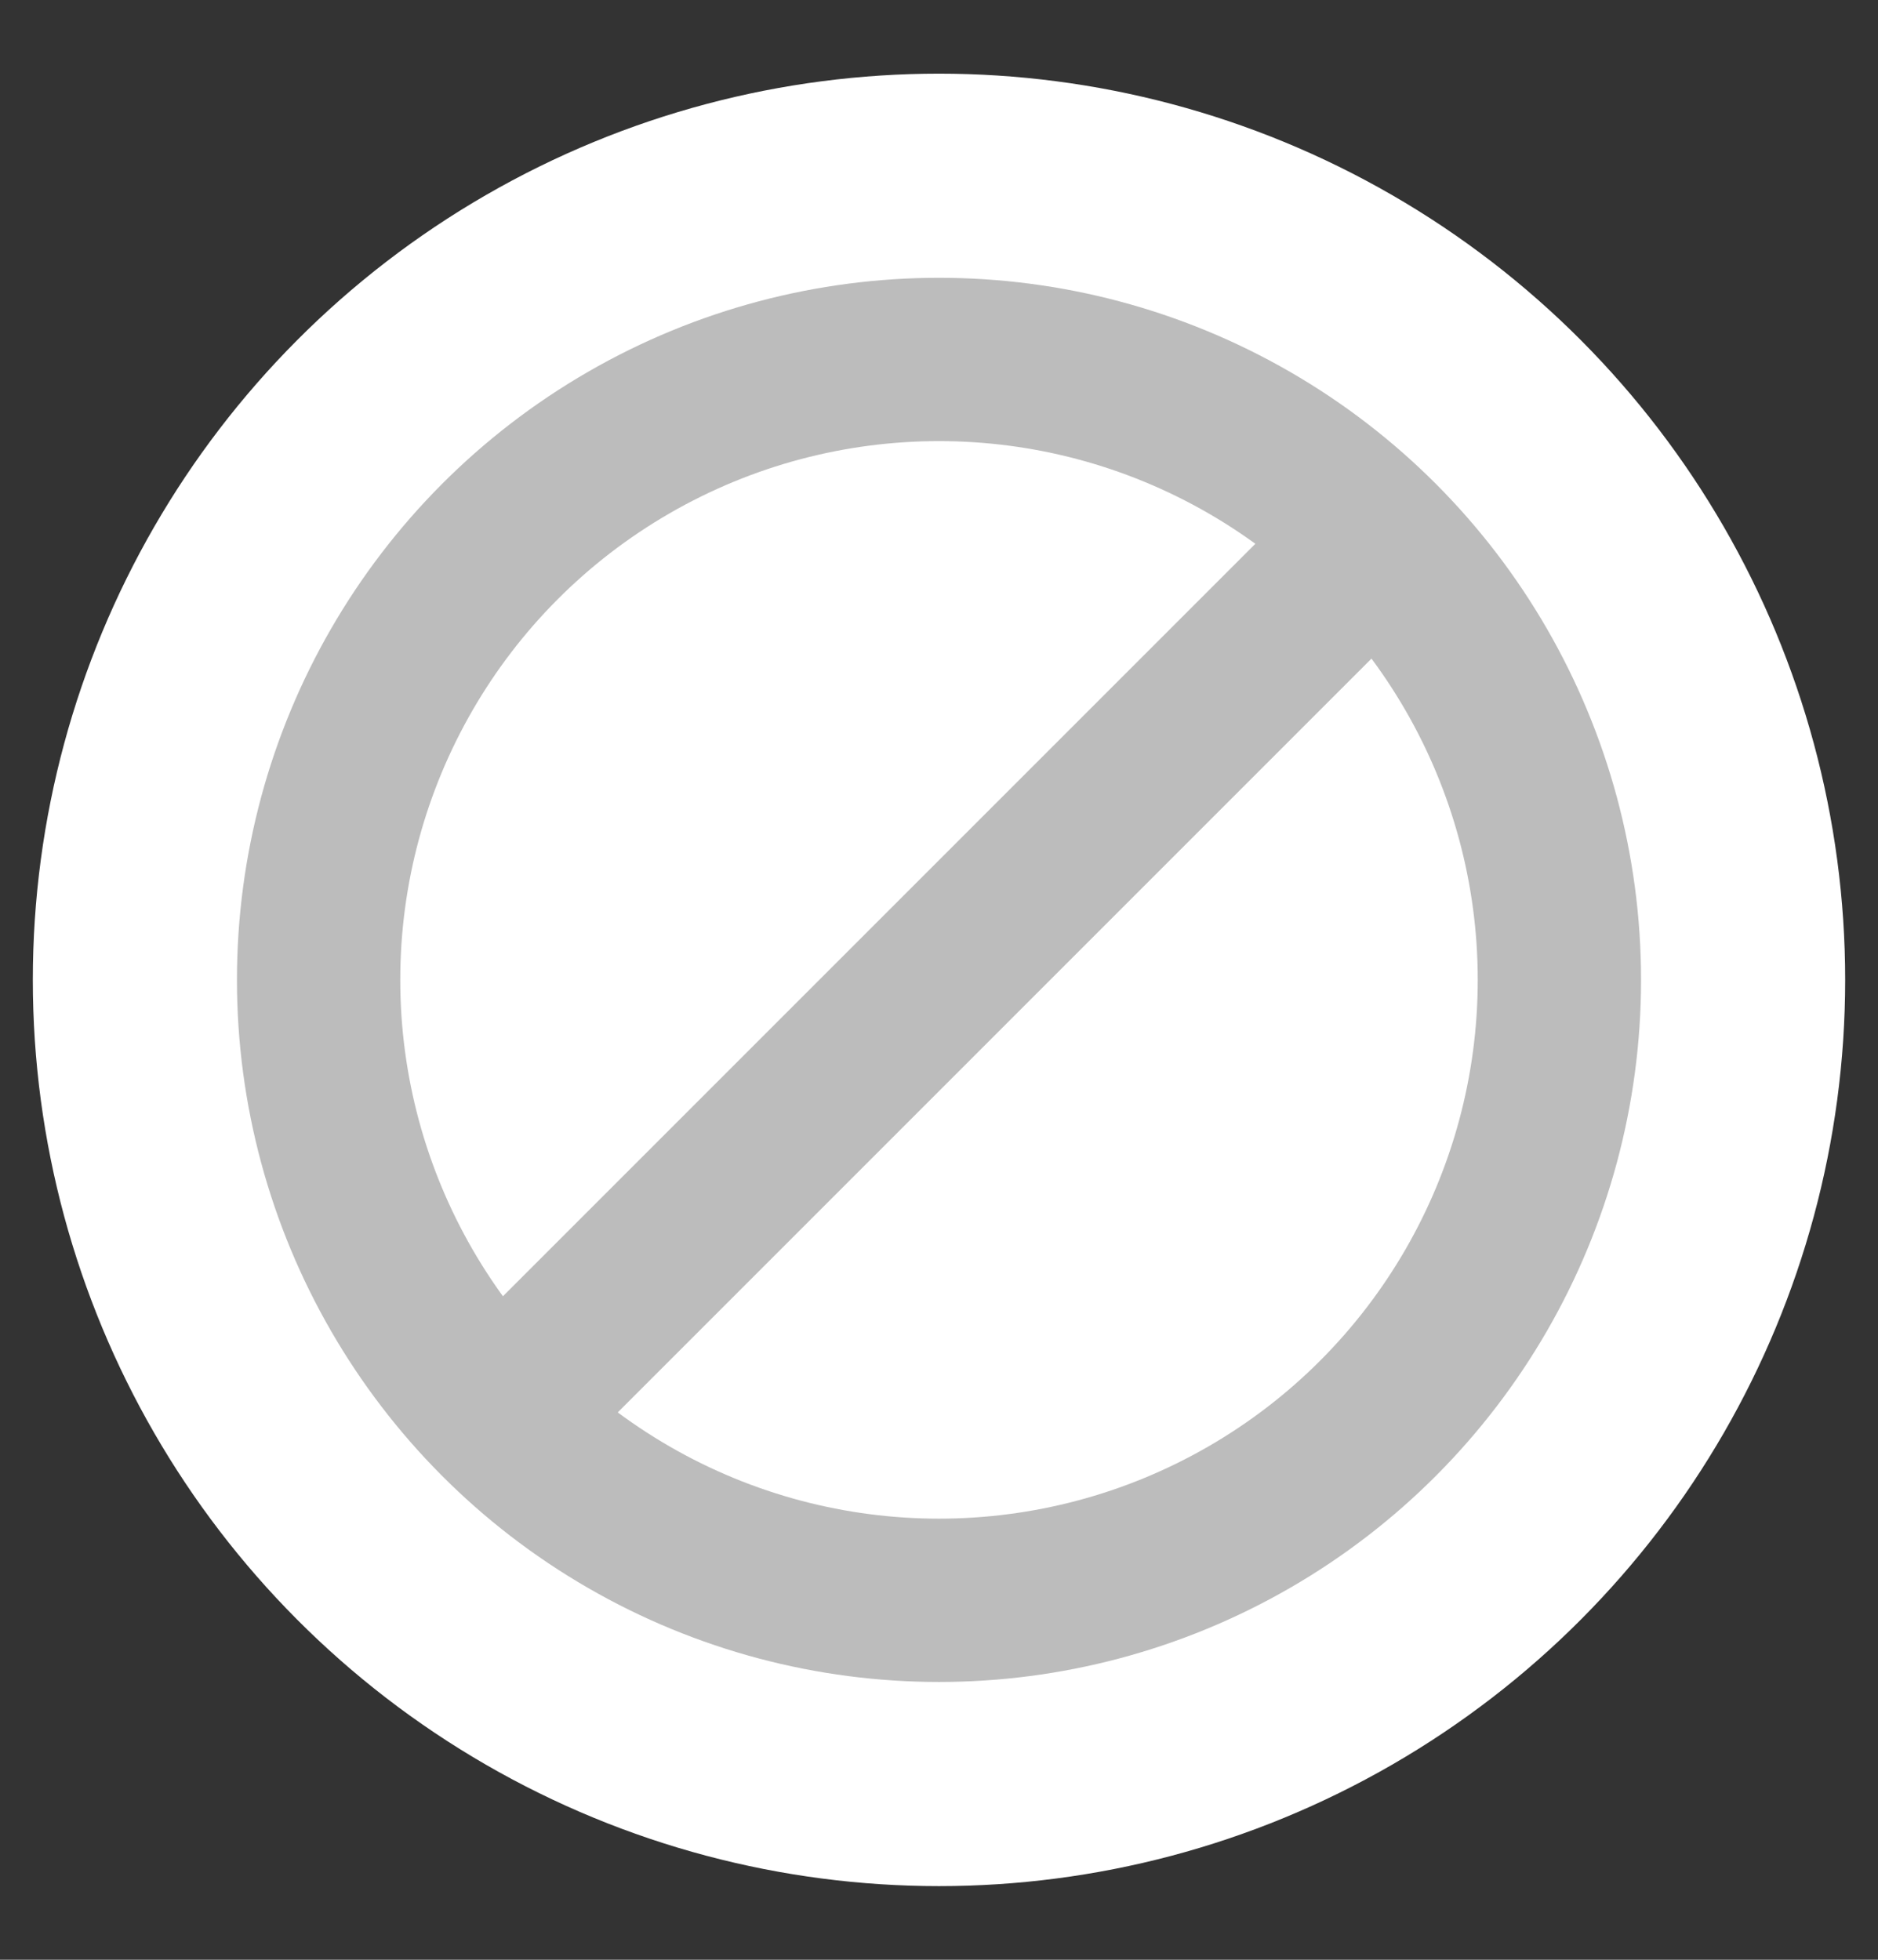<svg xmlns="http://www.w3.org/2000/svg" xmlns:xlink="http://www.w3.org/1999/xlink" width="23" height="24" viewBox="0 0 23 24">
    <rect x="0" y="0" width="23" height="24" fill="#333333" stroke="none"/>
    <defs>
        <circle id="oglninatta" cx="7.598" cy="7.598" r="7.598"/>
    </defs>
    <g fill="none" fill-rule="evenodd">
        <g>
            <g>
                <g>
                    <g transform="translate(-689 -323) translate(573 249) translate(119.902 78.402)">
                        <use fill="#FFF" stroke="#FFF" stroke-width="7" xlink:href="#oglninatta"/>
                        <use stroke="#BCBCBC" stroke-width="2" xlink:href="#oglninatta"/>
                    </g>
                    <path stroke="#BCBCBC" stroke-linecap="square" stroke-width="2" d="M2.598 12.546L12.098 3.046" transform="translate(-689 -323) translate(573 249) translate(119.902 78.402)"/>
                </g>
            </g>
        </g>
    </g>
</svg>
